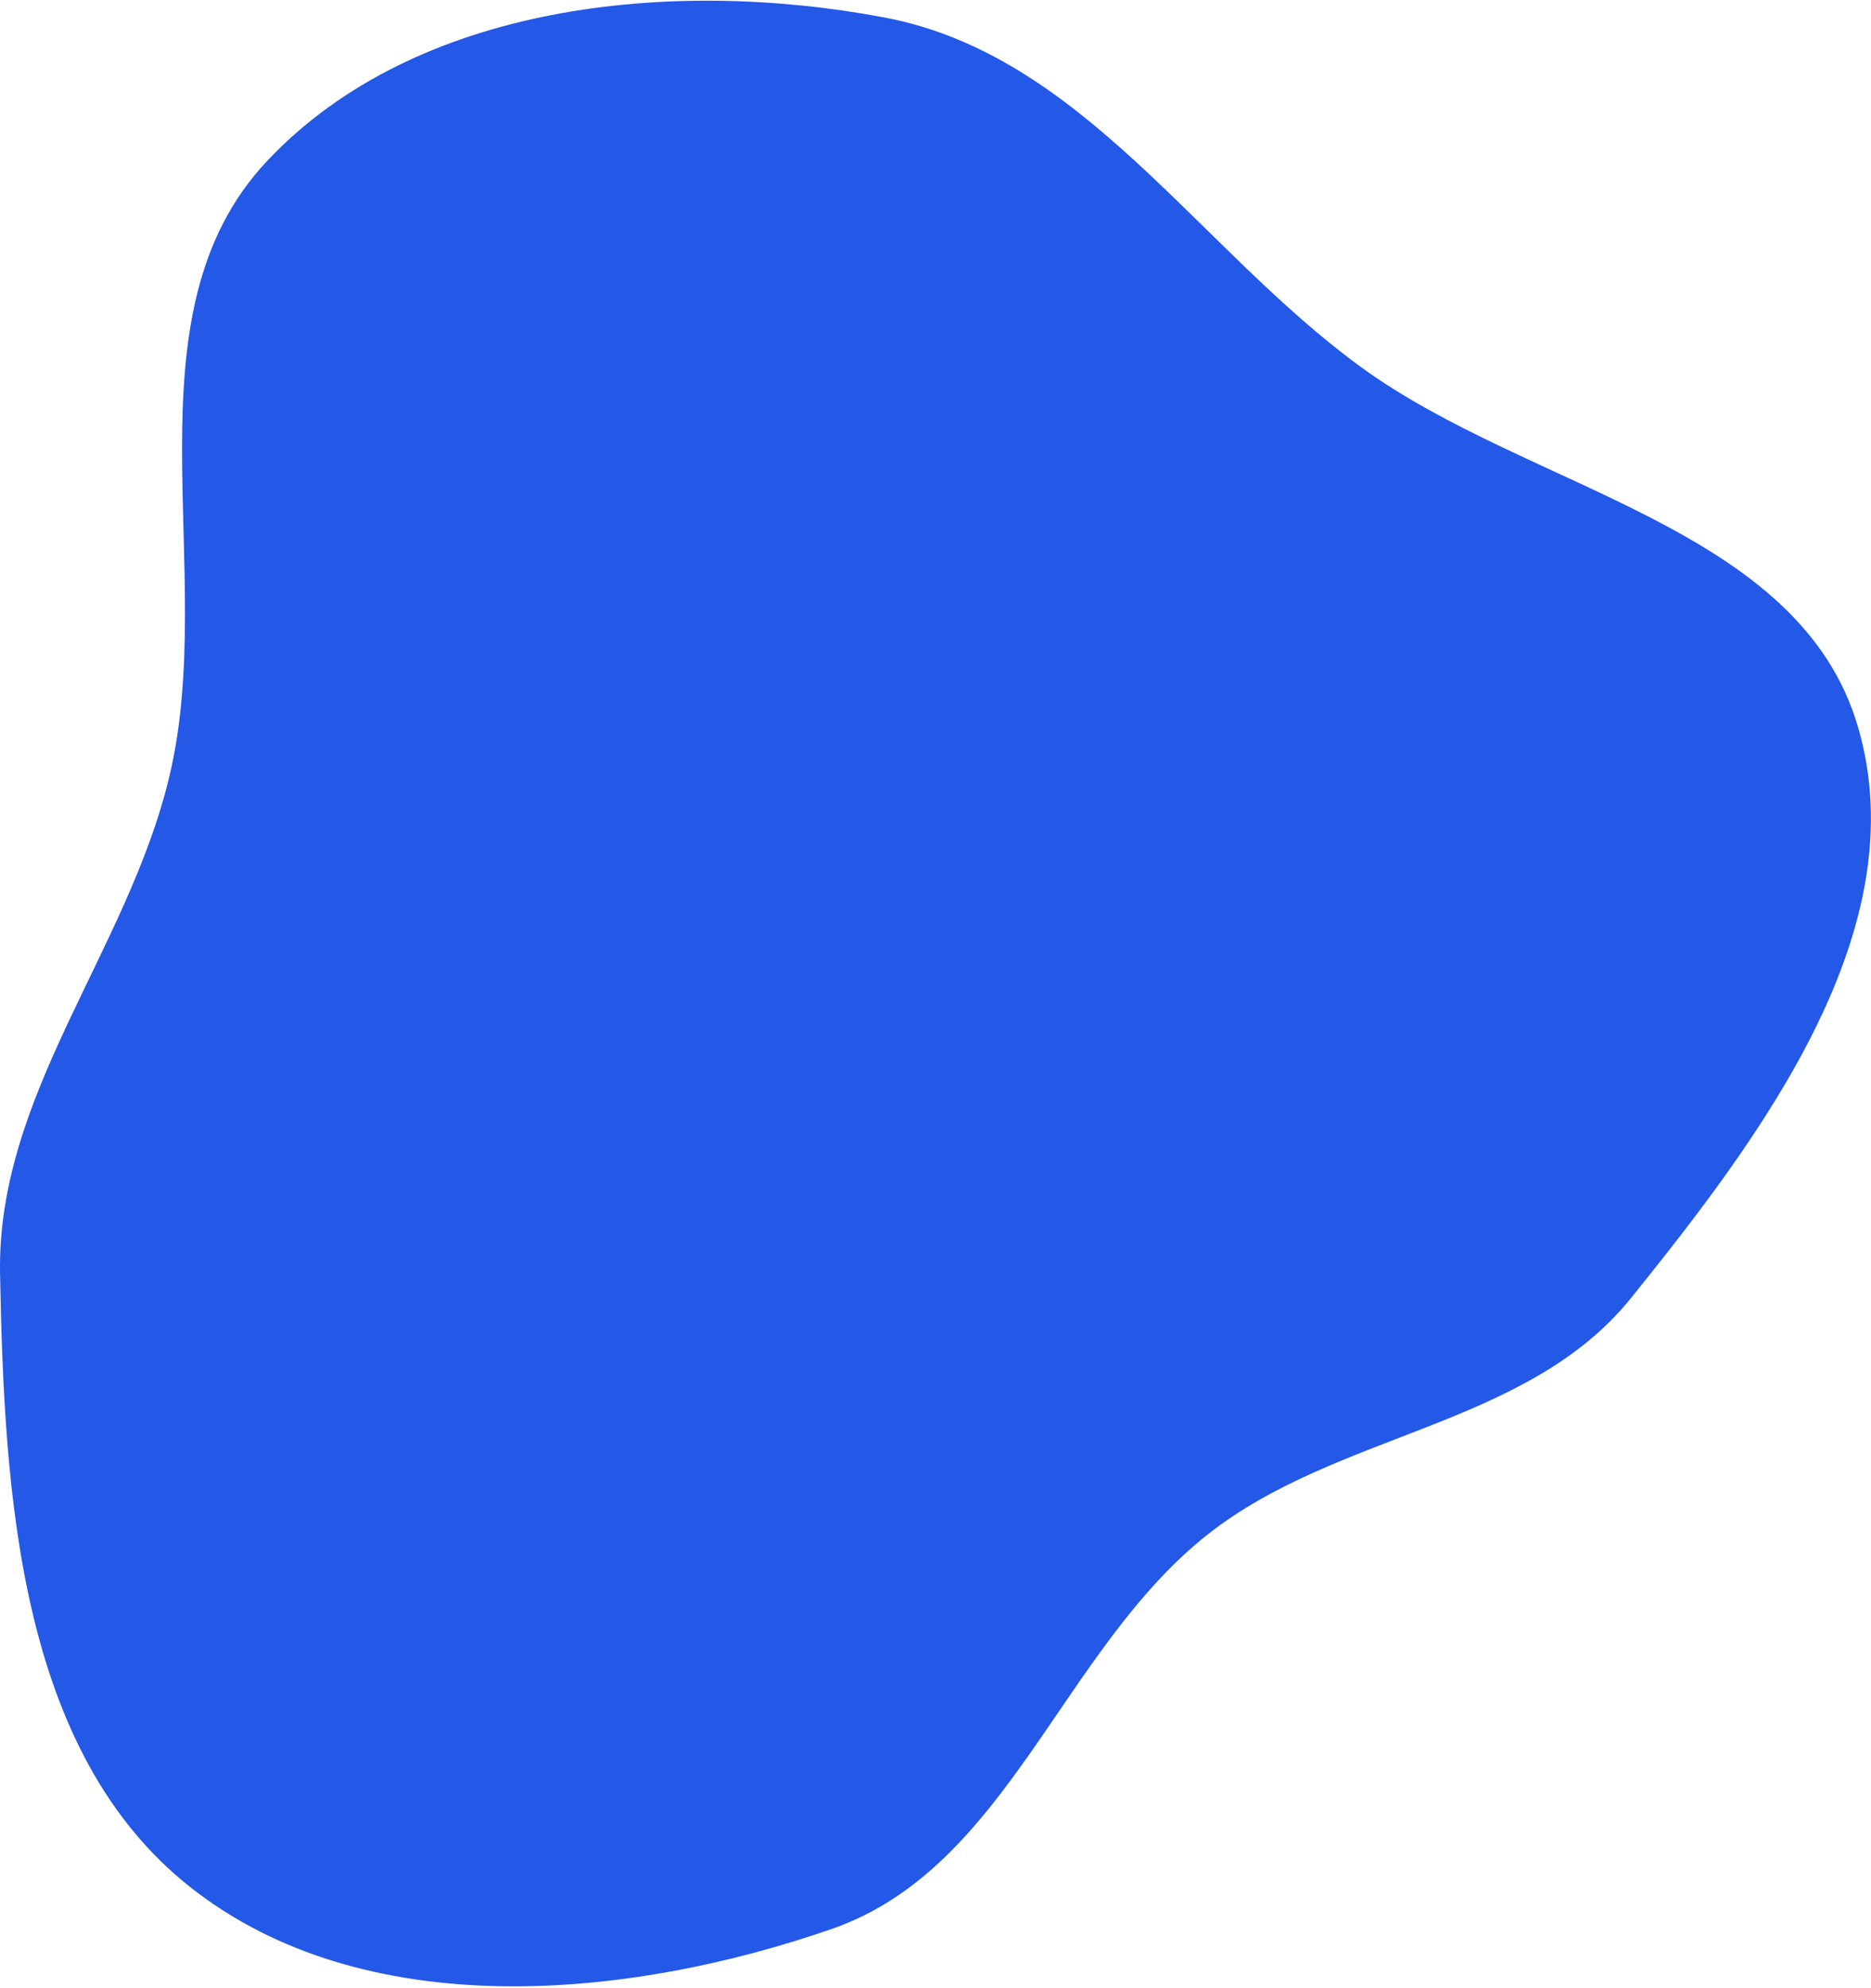 <svg width="482" height="512" viewBox="0 0 482 512" fill="none" xmlns="http://www.w3.org/2000/svg">
<path fill-rule="evenodd" clip-rule="evenodd" d="M68.801 41.475C107.021 0.873 172.933 -5.835 227.761 4.485C278.863 14.103 308.507 63.86 350.546 94.504C394.249 126.36 463.619 135.456 478.691 187.395C493.767 239.348 454.076 292.304 420.154 334.379C393.368 367.604 344.605 368.819 311.109 395.26C273.482 424.961 259.626 481.114 214.339 496.841C160.935 515.386 93.641 521.216 49.174 486.22C4.73 451.243 1.116 384.702 0.016 328.169C-0.884 281.941 32.82 245.069 43.604 200.12C56.409 146.752 31.2 81.42 68.801 41.475Z" fill="#2458E6"/>
</svg>
